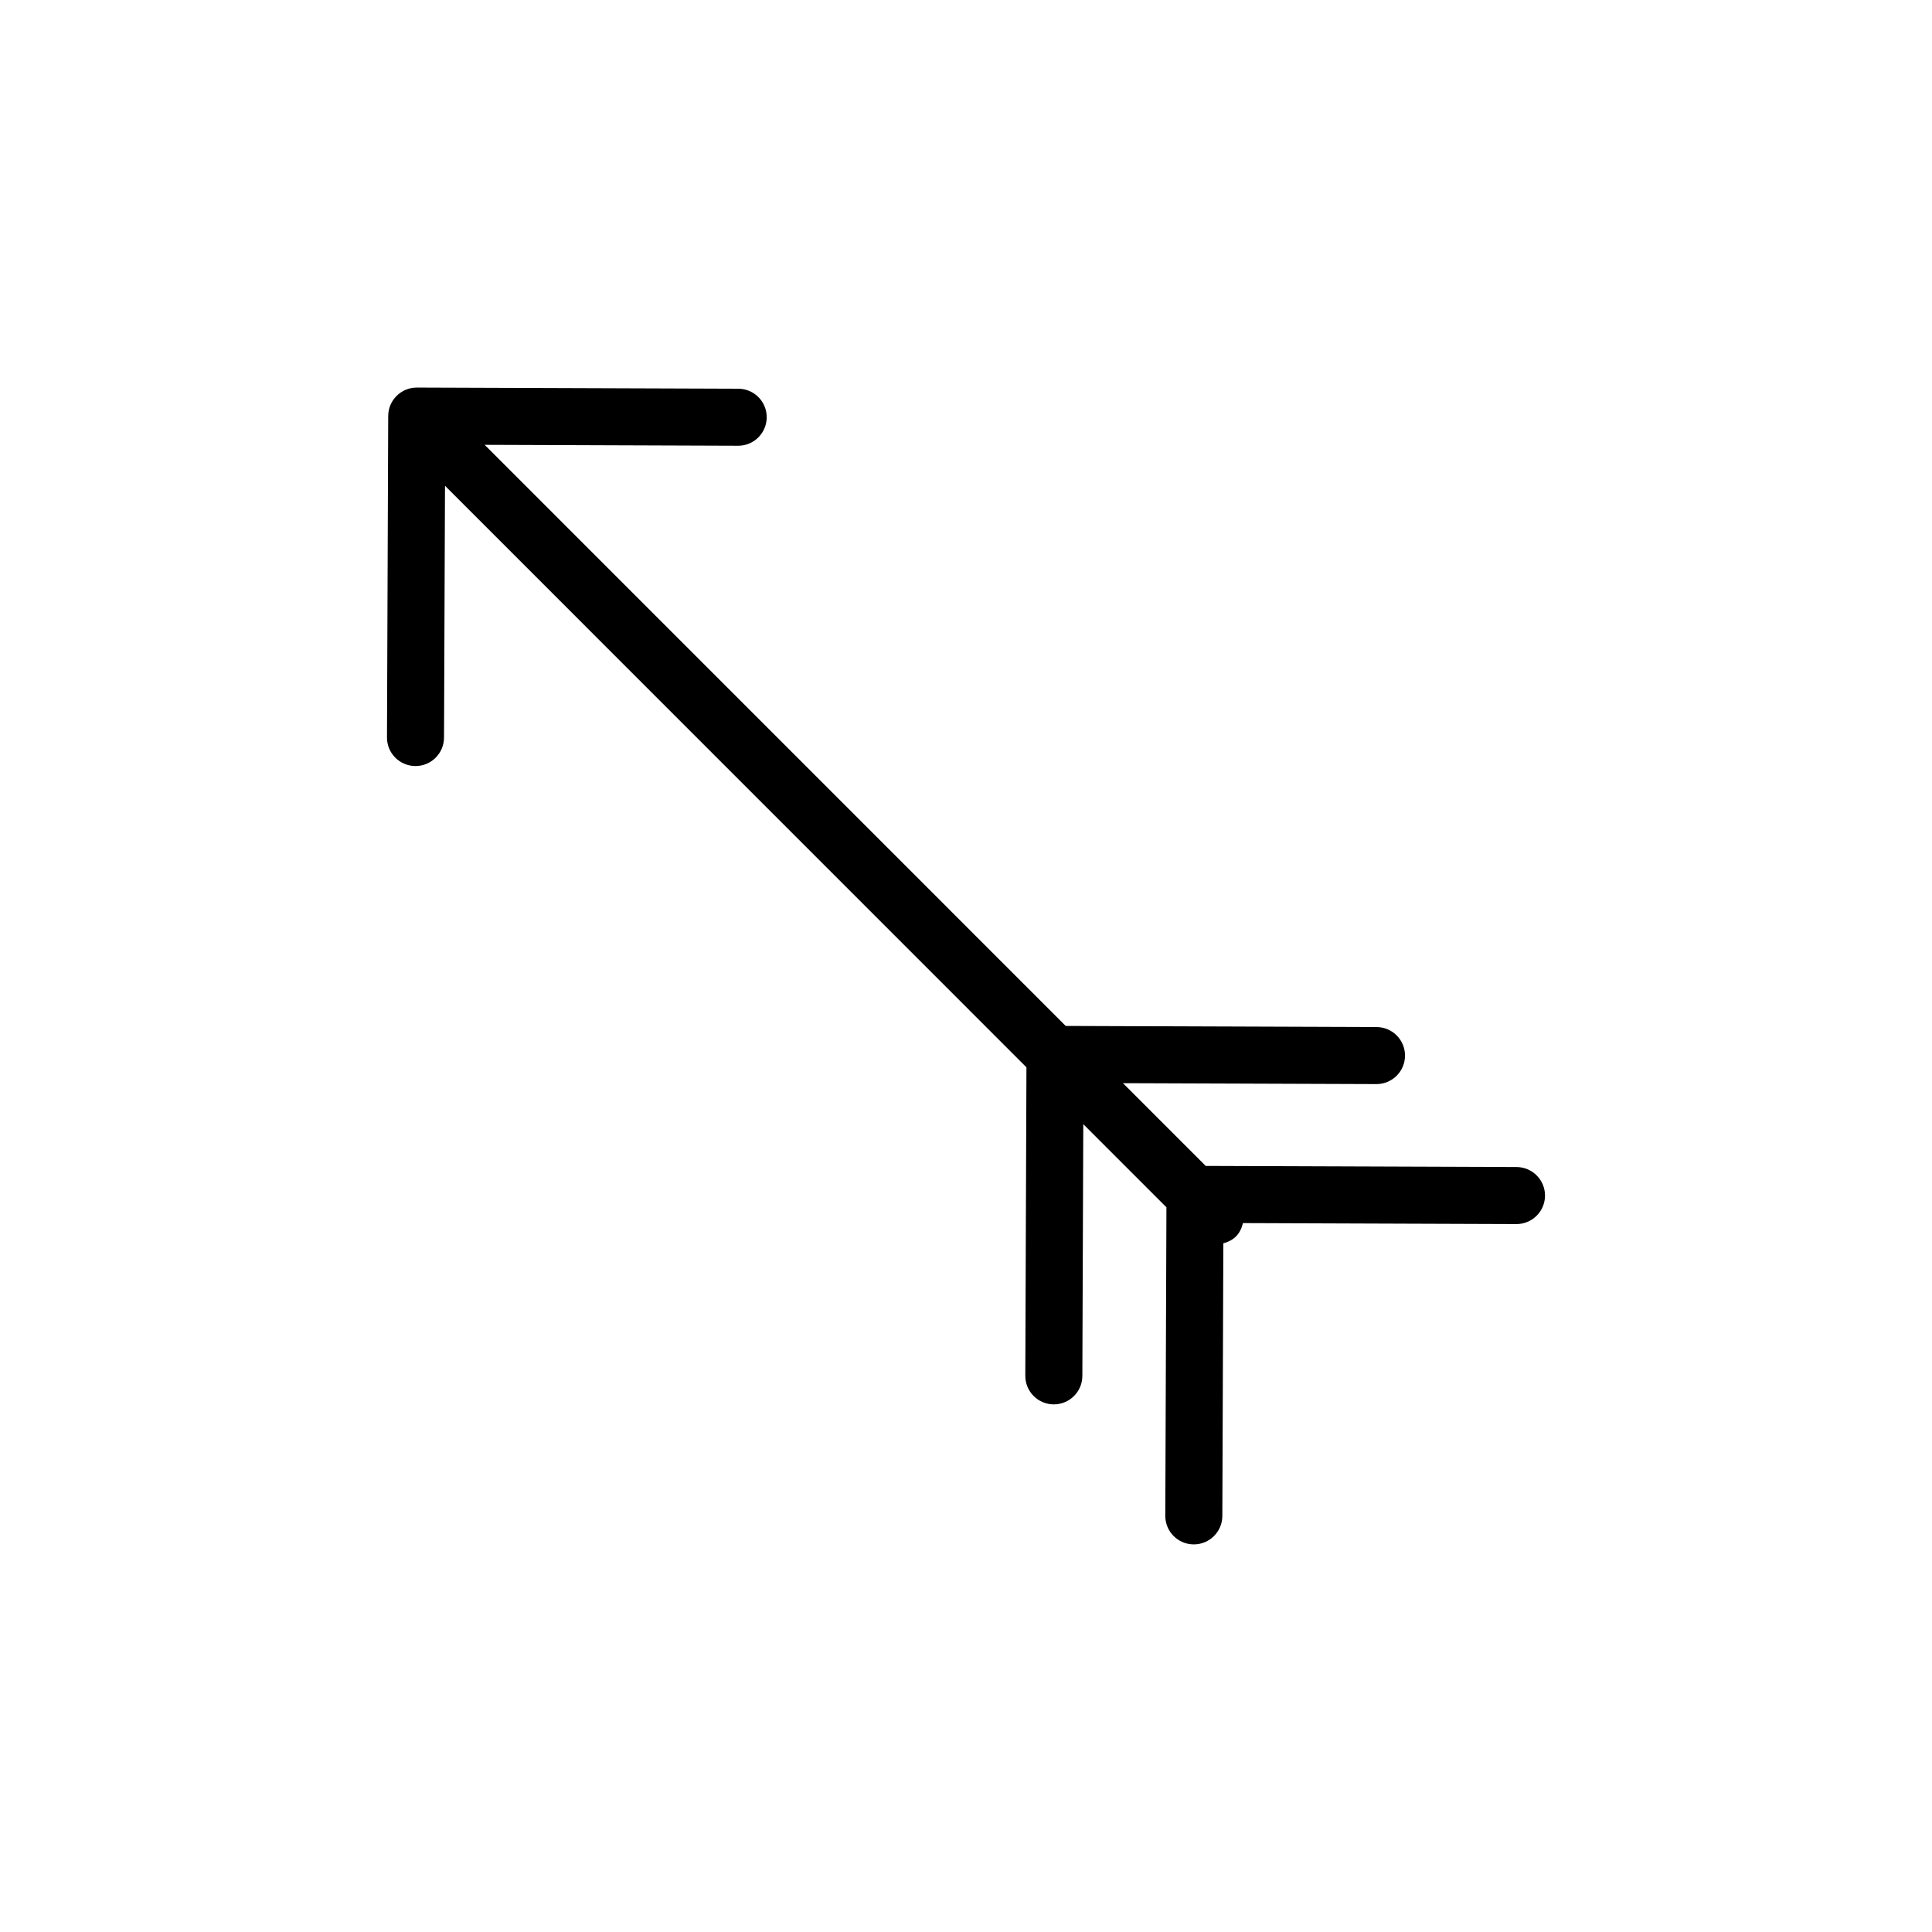 <?xml version="1.0" encoding="UTF-8"?>
<!-- The Best Svg Icon site in the world: iconSvg.co, Visit us! https://iconsvg.co -->
<svg fill="#000000" width="800px" height="800px" version="1.1" viewBox="144 144 512 512" xmlns="http://www.w3.org/2000/svg">
 <path d="m254.08 347.01h0.031c4.16 0 7.543-3.367 7.559-7.527l0.258-66.746 154.09 154.11-0.301 81.742c-0.016 4.176 3.356 7.57 7.527 7.586h0.031c4.16 0 7.543-3.367 7.559-7.527l0.246-66.738 22.035 22.035-0.301 81.75c-0.016 4.176 3.356 7.57 7.527 7.586h0.031c4.16 0 7.543-3.367 7.559-7.527l0.266-72.258c1.215-0.332 2.383-0.867 3.336-1.82 1.008-1.008 1.547-2.254 1.863-3.547l72.465 0.262h0.023c4.16 0 7.543-3.367 7.559-7.527 0.016-4.176-3.356-7.57-7.527-7.586l-82.395-0.297-21.93-21.93 67.168 0.242h0.023c4.16 0 7.543-3.367 7.559-7.527 0.016-4.176-3.356-7.57-7.527-7.586l-82.395-0.297-153.98-154 67.164 0.242h0.023c4.16 0 7.543-3.367 7.559-7.531 0.016-4.172-3.356-7.566-7.531-7.582l-85.195-0.301h-0.023c-4.16 0-7.543 3.367-7.559 7.527l-0.324 85.184c-0.02 4.172 3.352 7.566 7.523 7.582z"/>
</svg>